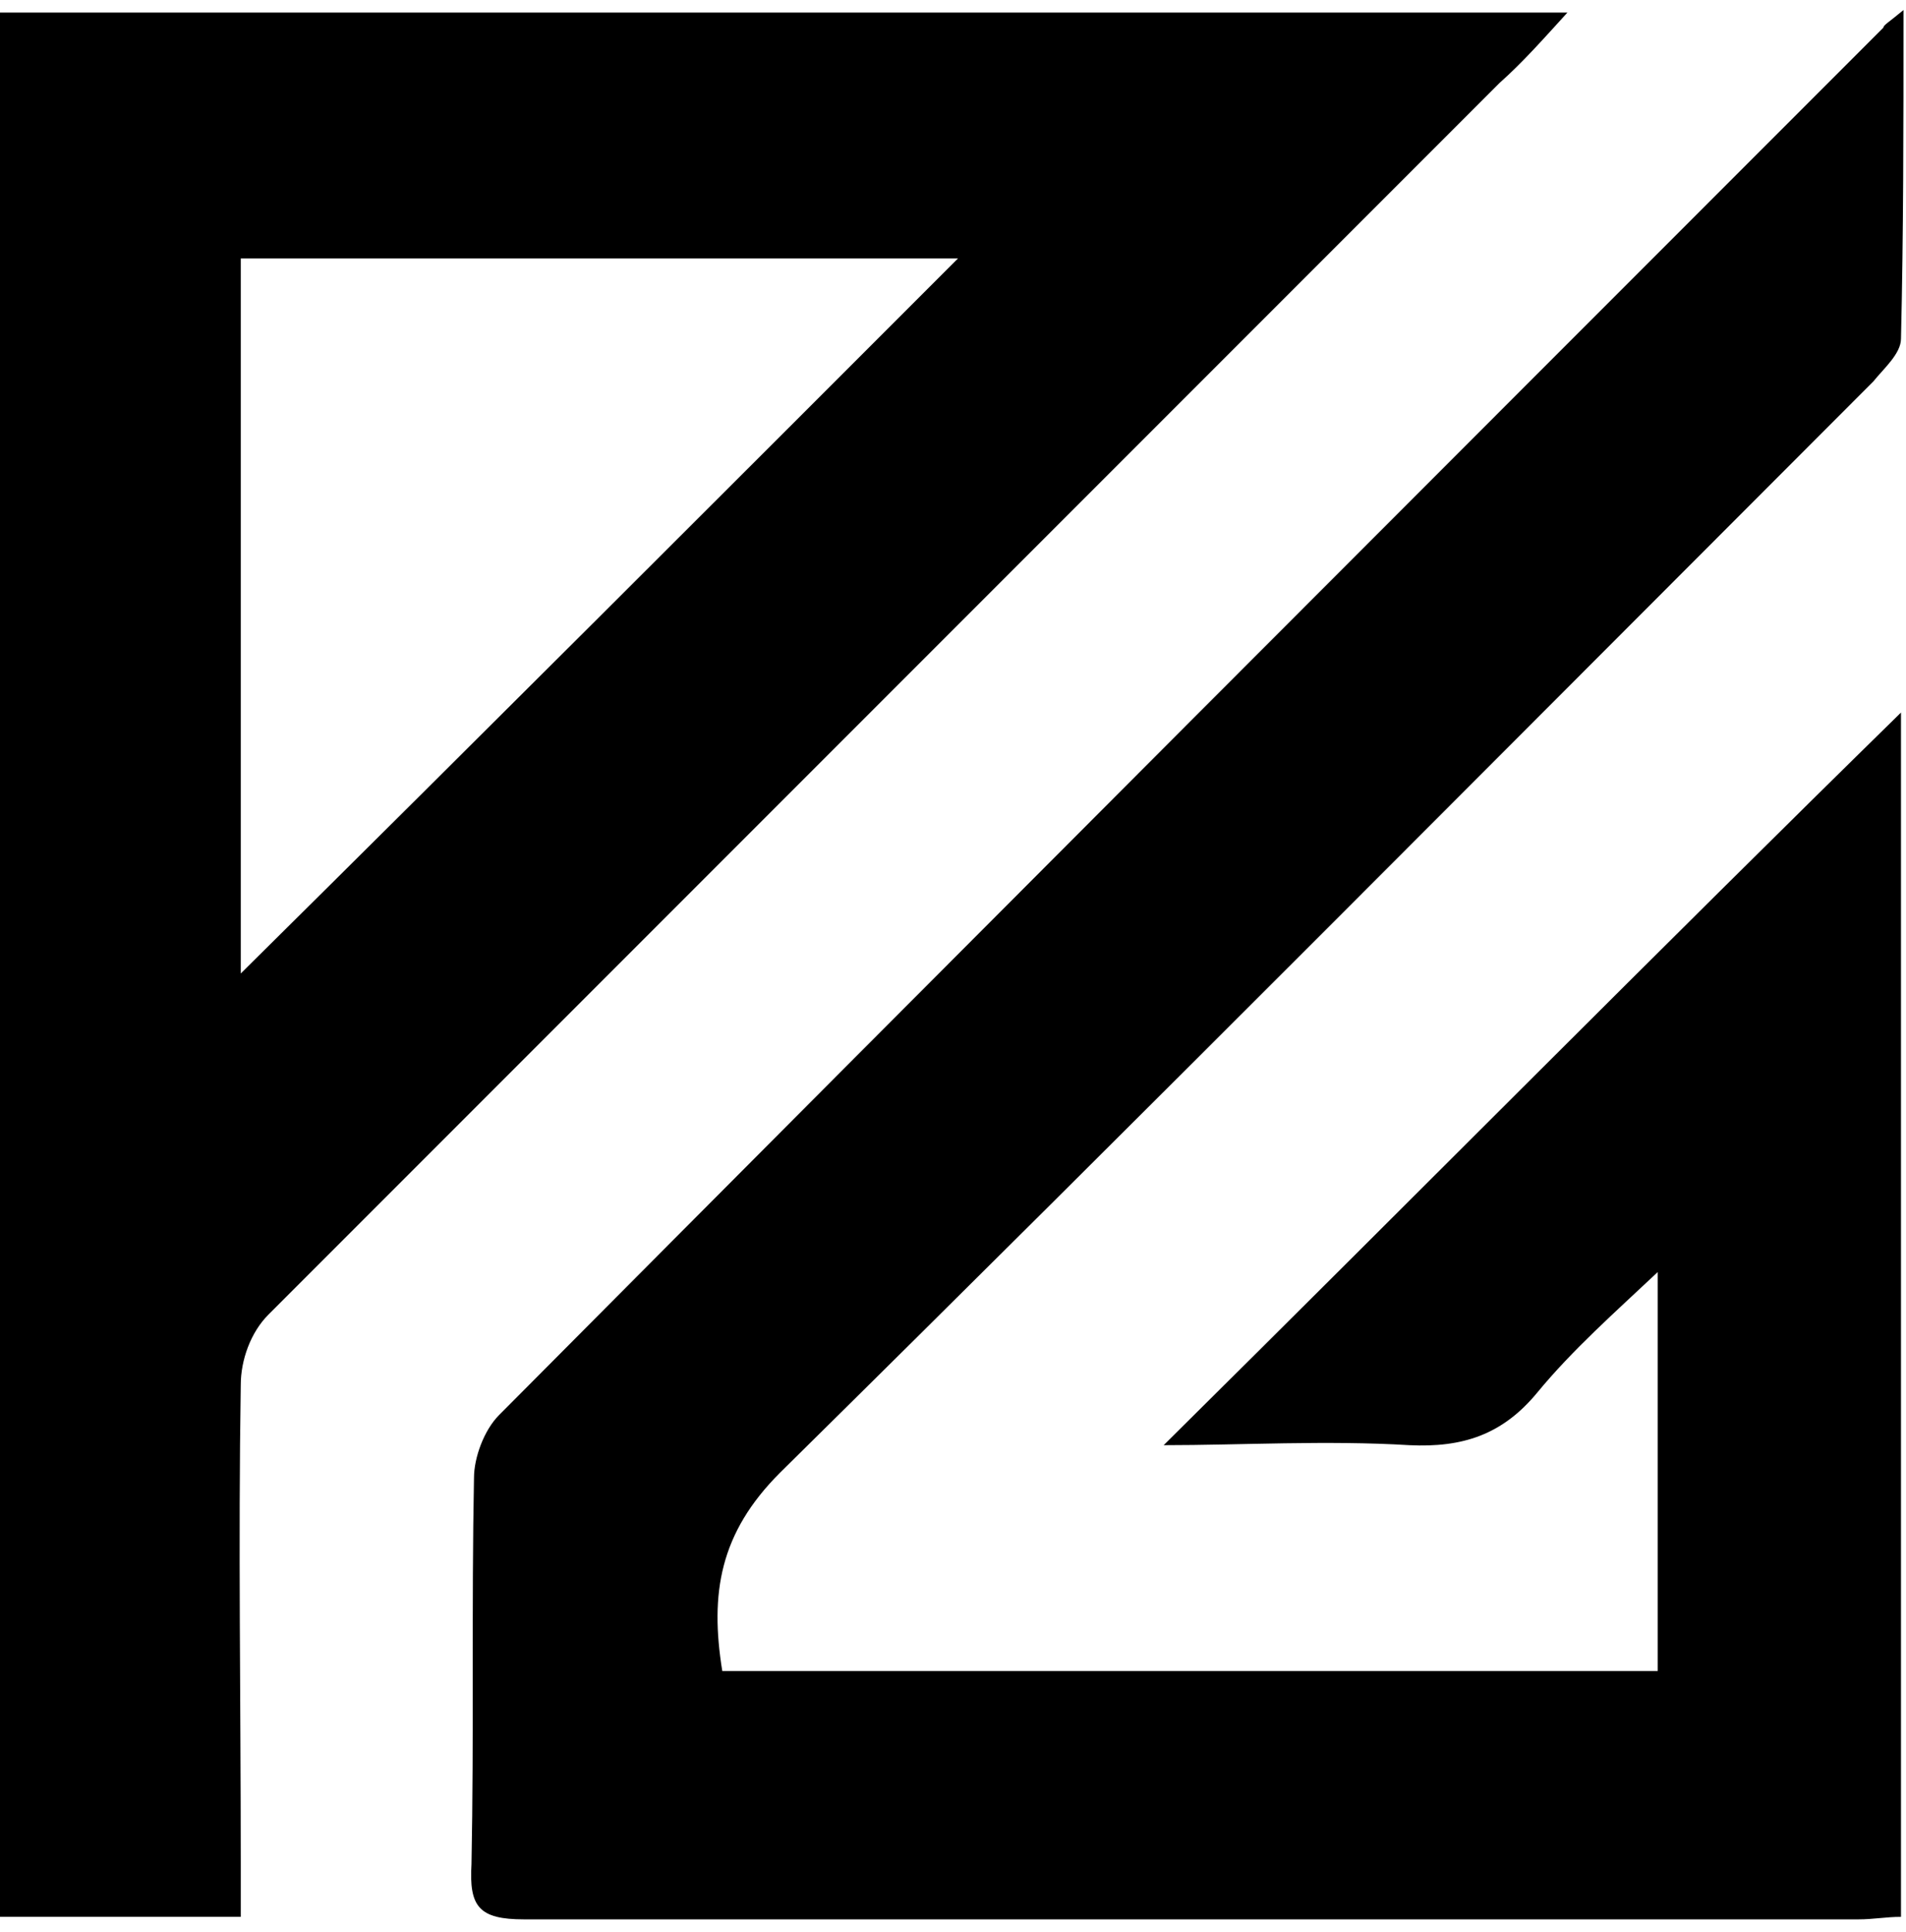 <svg width="76" height="77" viewBox="0 0 76 77" fill="none" xmlns="http://www.w3.org/2000/svg">
<path d="M75.9 0.4C75.9 5.1 75.9 9.3 75.8 13.5C75.8 14.1 75.1 14.7 74.7 15.2C60.2 29.7 45.7 44.3 31.1 58.7C28.7 61.1 28.3 63.5 28.8 66.6C41.2 66.6 53.5 66.6 66.1 66.6C66.1 61.4 66.1 56.2 66.1 50.7C64.4 52.3 62.7 53.8 61.3 55.5C59.9 57.2 58.3 57.7 56.2 57.6C52.9 57.4 49.5 57.6 46.4 57.6C56.3 47.8 66.1 37.9 75.8 28.4C75.8 43.9 75.8 60.1 75.8 76.4C75.2 76.4 74.7 76.5 74.1 76.5C56.4 76.5 38.7 76.5 20.9 76.5C19.1 76.5 18.7 76 18.8 74.3C18.9 69.2 18.8 64 18.9 58.9C18.9 58.1 19.3 57 19.9 56.4C38.3 37.9 56.7 19.5 75.1 1.1C75.1 1 75.3 0.9 75.9 0.4Z" fill="black"/>
<path d="M0 0.5C20.8 0.5 41.4 0.5 62.5 0.5C61.5 1.6 60.7 2.5 59.8 3.3C43.4 19.7 27.1 36 10.7 52.4C10 53.1 9.6 54.2 9.6 55.2C9.5 61.5 9.6 67.8 9.6 74.2C9.6 74.9 9.6 75.6 9.6 76.4C6.3 76.4 3.2 76.4 0 76.4C0 51.1 0 25.9 0 0.5ZM9.6 38.8C19.1 29.4 28.8 19.7 38.2 10.3C28.9 10.3 19.3 10.3 9.6 10.3C9.6 20.1 9.6 29.7 9.6 38.8Z" fill="black"/>
</svg>
